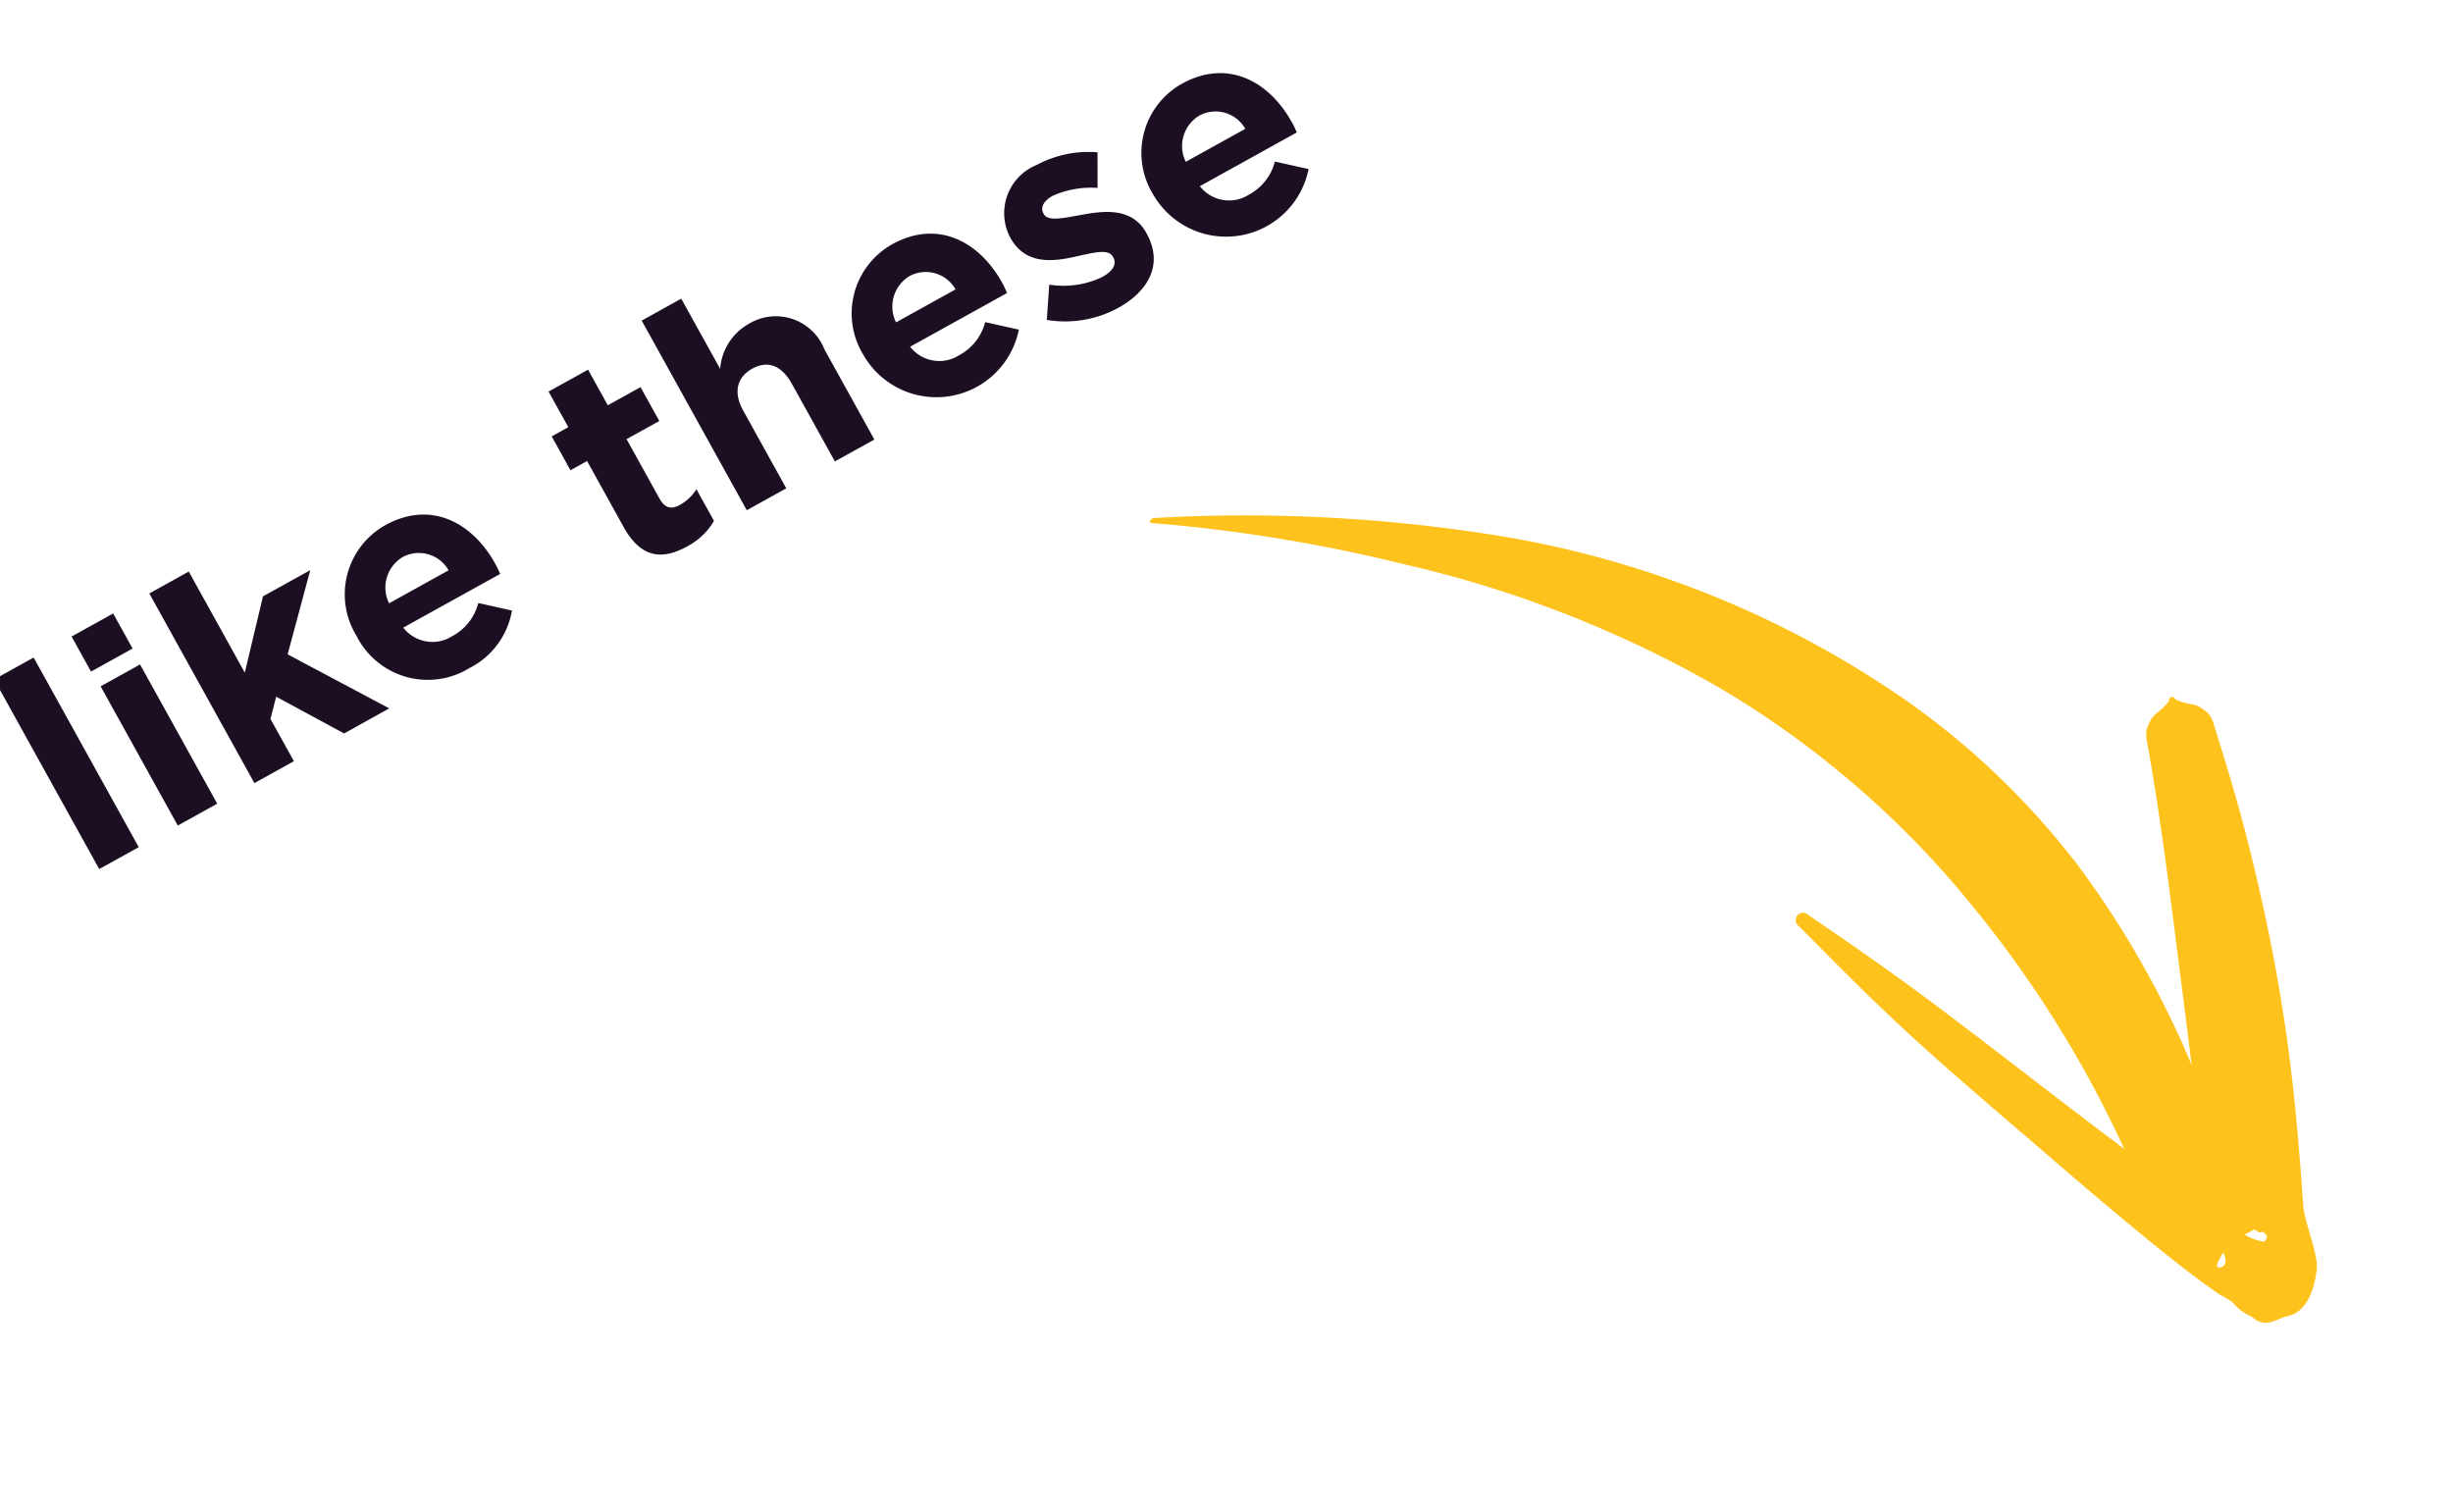 <?xml version="1.0" encoding="UTF-8"?>
<svg xmlns="http://www.w3.org/2000/svg" width="111.966" height="69.026" viewBox="0 0 111.966 69.026">
  <g id="Grupo_74428" data-name="Grupo 74428" transform="matrix(0.999, 0.035, -0.035, 0.999, -570.361, -381.156)">
    <path id="Caminho_75245" data-name="Caminho 75245" d="M2.062,9.9V0H0V9.9ZM6.213,1.831V0H4.043V1.831ZM6.159,9.9V2.632H4.1V9.9Zm8.98,0L12.277,5.494l2.767-2.862H12.575L10.161,5.277V0H8.1V9.9h2.062V7.692l.719-.76,1.9,2.971Zm7.434-3.432V6.444c0-2.062-1.112-3.948-3.541-3.948a3.62,3.62,0,0,0-3.595,3.785v.027a3.637,3.637,0,0,0,3.8,3.758,3.637,3.637,0,0,0,2.971-1.357l-1.18-1.045a2.383,2.383,0,0,1-1.764.746,1.686,1.686,0,0,1-1.777-1.424h5.06C22.559,6.8,22.573,6.674,22.573,6.471ZM20.565,5.7H17.459a1.621,1.621,0,0,1,1.574-1.546A1.559,1.559,0,0,1,20.565,5.7ZM32.259,9.6V7.949a2.1,2.1,0,0,1-1.017.258c-.461,0-.665-.231-.665-.705V4.4h1.709V2.632H30.577V.773H28.515V2.632h-.868V4.4h.868V7.841c0,1.682.855,2.184,2.116,2.184A3.04,3.04,0,0,0,32.259,9.6Zm8.207.3V5.2A2.384,2.384,0,0,0,38,2.5a2.572,2.572,0,0,0-2.13,1.167V0H33.805V9.9h2.062V5.847c0-.977.5-1.479,1.289-1.479s1.248.5,1.248,1.479V9.9Zm8.573-3.432V6.444c0-2.062-1.112-3.948-3.541-3.948A3.62,3.62,0,0,0,41.9,6.281v.027a3.841,3.841,0,0,0,6.769,2.4l-1.18-1.045a2.383,2.383,0,0,1-1.764.746,1.686,1.686,0,0,1-1.777-1.424h5.06C49.026,6.8,49.039,6.674,49.039,6.471ZM47.031,5.7H43.925A1.621,1.621,0,0,1,45.5,4.151,1.559,1.559,0,0,1,47.031,5.7ZM55.9,7.692V7.664c0-1.329-1.18-1.818-2.2-2.157-.787-.271-1.479-.461-1.479-.868V4.612c0-.285.258-.5.76-.5a4.308,4.308,0,0,1,1.967.678l.787-1.424a5.032,5.032,0,0,0-2.713-.841,2.376,2.376,0,0,0-2.659,2.306v.027c0,1.411,1.153,1.886,2.17,2.184.8.244,1.506.393,1.506.841v.027c0,.326-.271.543-.868.543a4.111,4.111,0,0,1-2.293-.868L50,8.94a5.093,5.093,0,0,0,3.12,1.1C54.7,10.038,55.9,9.306,55.9,7.692Zm8.261-1.221V6.444c0-2.062-1.112-3.948-3.541-3.948a3.62,3.62,0,0,0-3.595,3.785v.027a3.841,3.841,0,0,0,6.769,2.4l-1.18-1.045a2.383,2.383,0,0,1-1.764.746,1.686,1.686,0,0,1-1.777-1.424h5.06C64.151,6.8,64.165,6.674,64.165,6.471ZM62.157,5.7H59.05a1.621,1.621,0,0,1,1.574-1.546A1.559,1.559,0,0,1,62.157,5.7Z" transform="translate(584.402 392.107) rotate(-31)" fill="#1d0f23"></path>
    <g id="Grupo_74429" data-name="Grupo 74429" transform="matrix(-0.899, 0.438, -0.438, -0.899, 697.202, 414.056)">
      <g id="Grupo_73977" data-name="Grupo 73977" transform="translate(7.256 4.908)">
        <path id="Caminho_74506" data-name="Caminho 74506" d="M2.825.117c.768.307.6-.012,1.124.445.089.078.071.173.1.266A7.409,7.409,0,0,1,4.4,2.149a9.487,9.487,0,0,1-.024,1.3,51.231,51.231,0,0,0,1.784,14.5,43.092,43.092,0,0,0,6.5,13.868A52.241,52.241,0,0,0,23.543,42.859a72.326,72.326,0,0,0,9.775,6.414c.074.034.088.1.032.143a.249.249,0,0,1-.238.02,72.753,72.753,0,0,1-14.074-7.159A45.5,45.5,0,0,1,5.054,27.729a35.858,35.858,0,0,1-4-9.845A43.172,43.172,0,0,1,.344,2.8,3.952,3.952,0,0,1,.427,2.13,5.232,5.232,0,0,1,1.137.6.4.4,0,0,1,1.279.435C1.933.064,1.652.328,2.466.1c.007-.06.094-.1.193-.1S2.834.058,2.825.117Z" transform="translate(0)" fill="#fec21c" fill-rule="evenodd"></path>
      </g>
      <g id="Grupo_73978" data-name="Grupo 73978" transform="translate(0 0)">
        <path id="Caminho_74507" data-name="Caminho 74507" d="M9.325,6.078C8.1,9.4,7.086,12.83,6.058,16.251c-1.052,3.505-2.126,6.987-2.975,10.5a1.317,1.317,0,0,1-.185.38c-.621.648-.652.345-1.45.756a.152.152,0,1,1-.3-.053c-.608-.663-.747-.38-1.112-1.2A1.339,1.339,0,0,1,0,26.174c.206-1.775.42-3.549.72-5.327.448-2.649,1-5.289,1.7-7.9C3.189,10.044,4.167,7.2,5.188,4.4c.287-.762.275-2.366.651-2.987C6.384.507,7.1-.149,7.931.029c.443.1.986-.114,1.377.435.133.339.4.383.644,1.158a3.069,3.069,0,0,0,.366.529c.979,1.531,2.658,4.894,4.422,8.636,1.368,2.9,2.866,5.989,3.995,8.653,1.162,2.742,1.96,4.991,2.33,5.916a.337.337,0,1,1-.6.3c-.516-.852-1.794-2.867-3.263-5.459-2.26-3.983-4.979-9.268-7.156-12.889C9.785,6.882,9.548,6.468,9.325,6.078Zm.077-2.2c.026-.379.126-.634.406-.57C10.13,3.377,9.733,3.659,9.4,3.874ZM8.19,4.233a2.344,2.344,0,0,0-.439.03c-.145.026-.134-.271-.321-.244-.078.022-.125-.18-.15-.282.046-.035.155-.21.264-.148A2.334,2.334,0,0,1,8.19,4.233Z" transform="translate(0 0)" fill="#fec21c" fill-rule="evenodd"></path>
      </g>
    </g>
  </g>
</svg>
